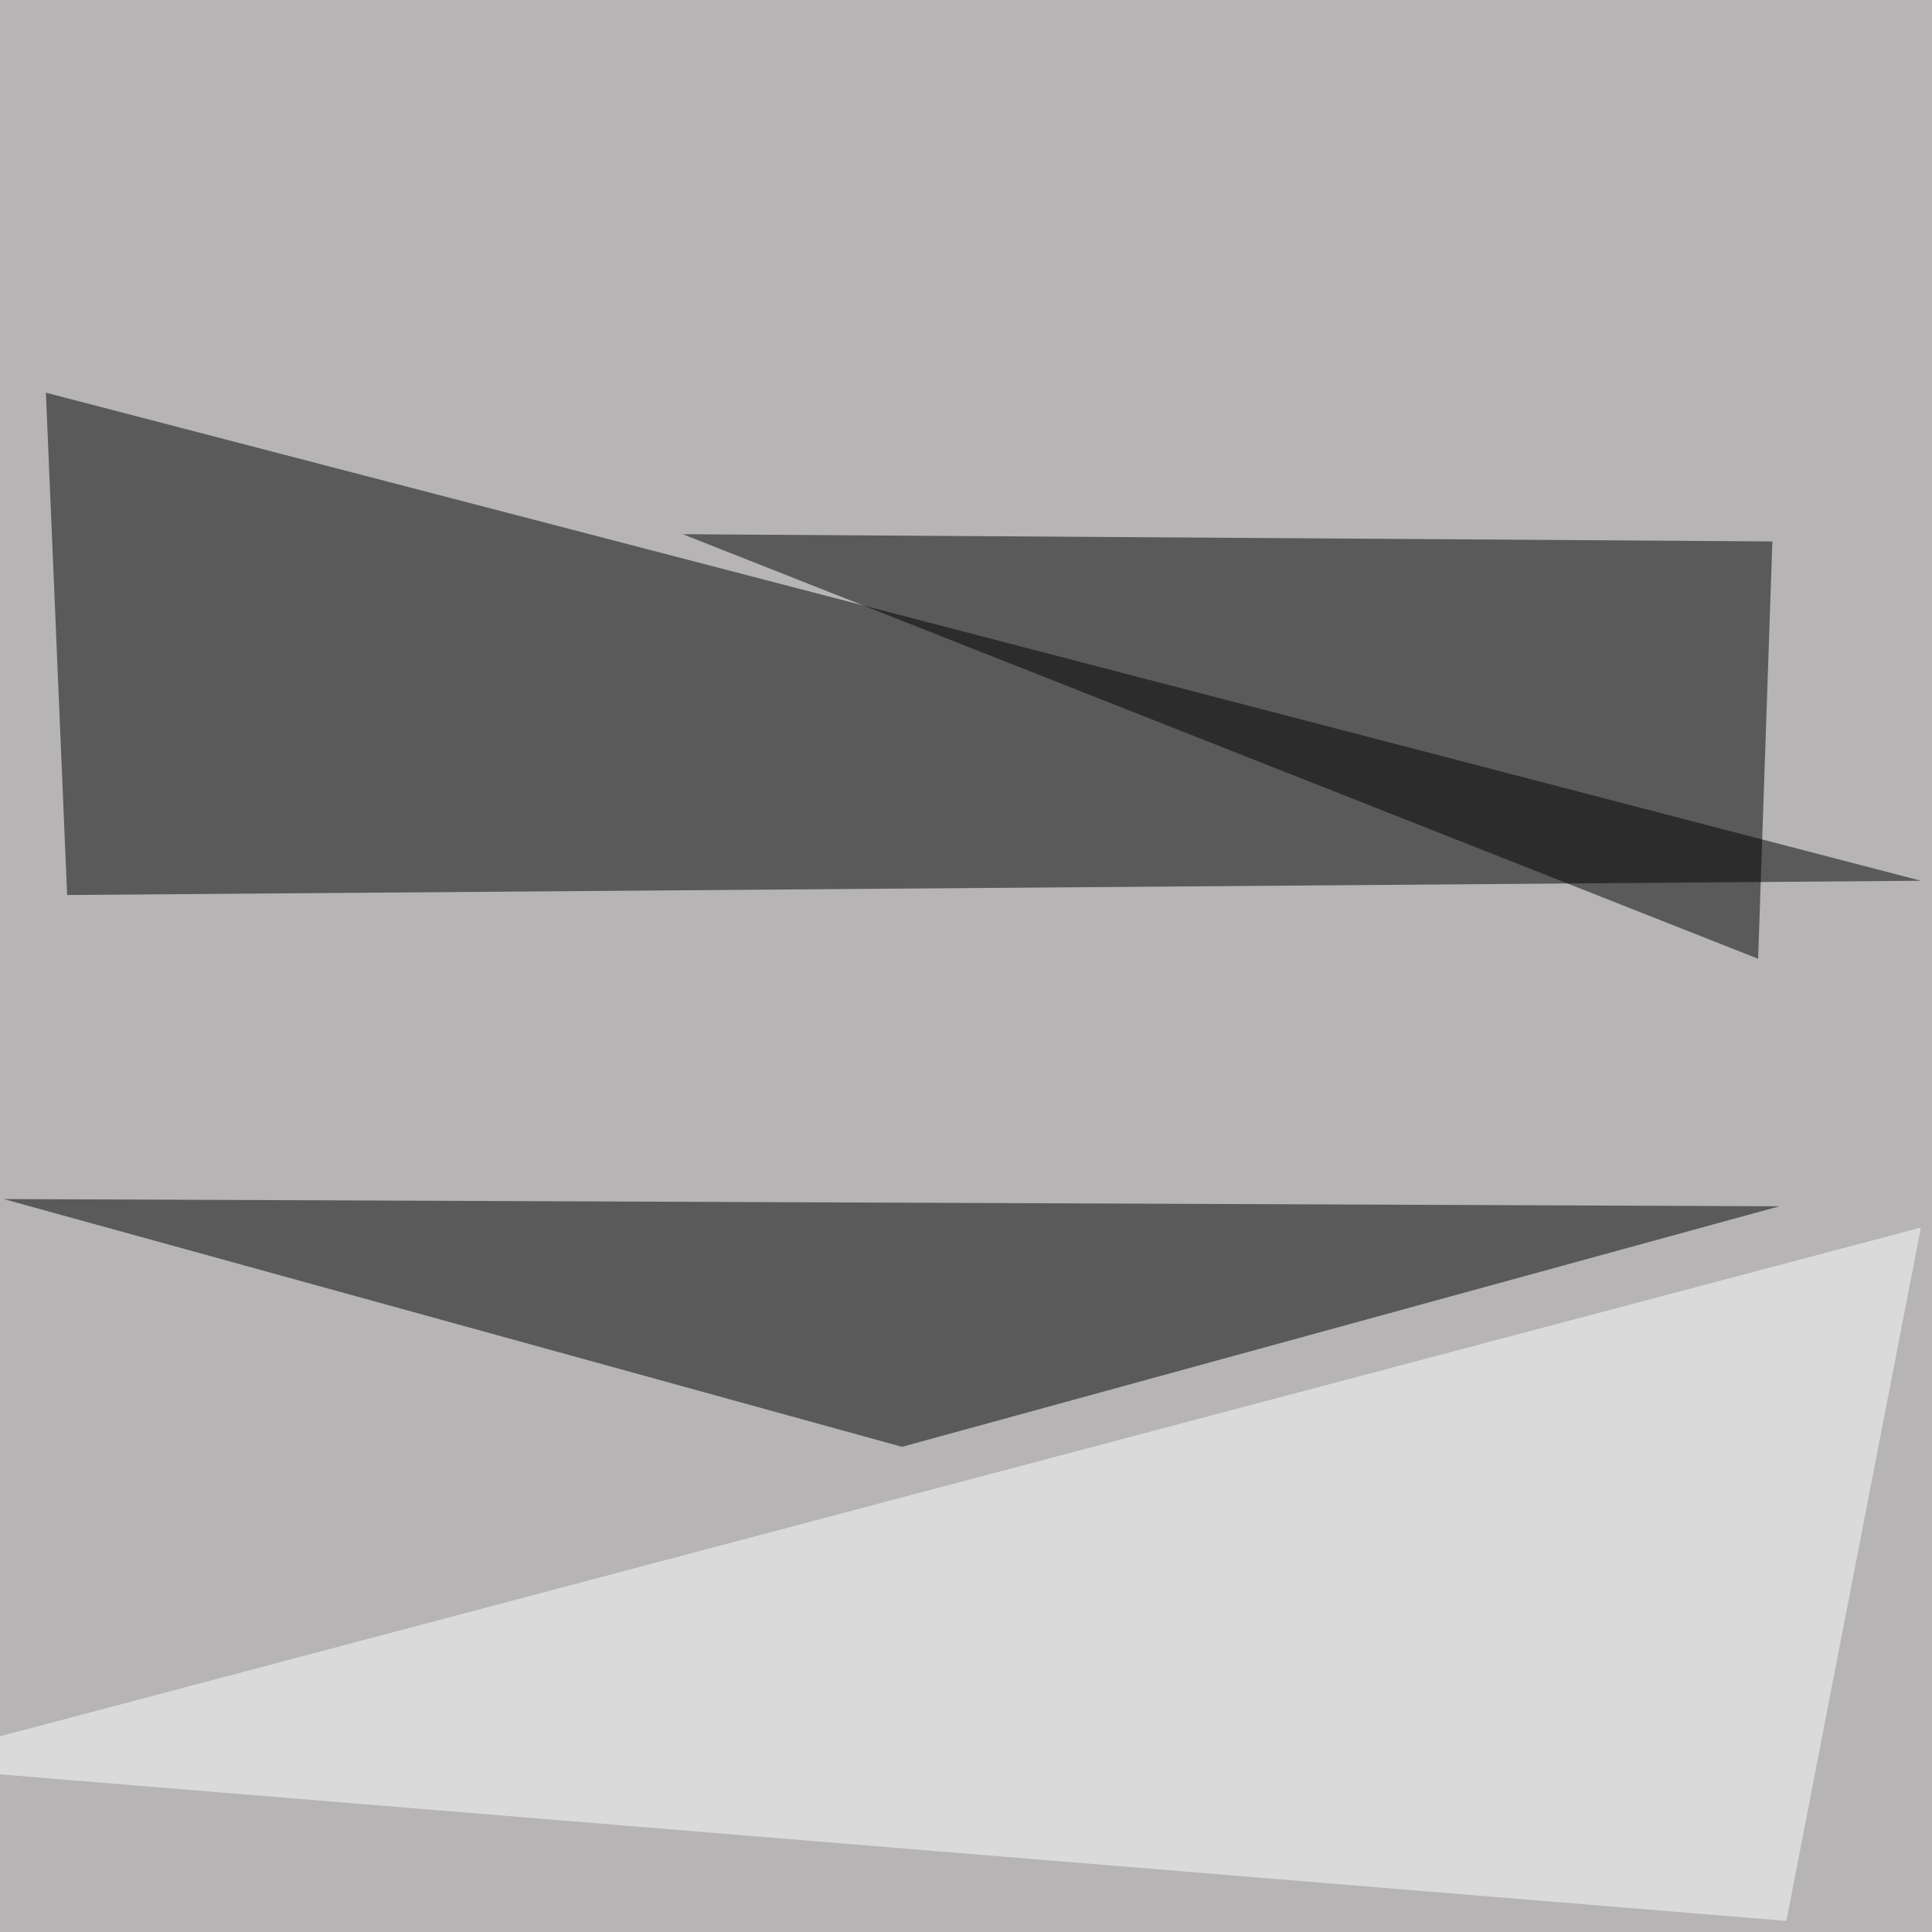 <svg xmlns="http://www.w3.org/2000/svg" width="800" height="800"><filter id="a"><feGaussianBlur stdDeviation="55"/></filter><rect width="100%" height="100%" fill="#b6b4b4"/><g filter="url(#a)"><g fill-opacity=".5"><path d="M19 162.6l8.8 208 767.6-5.9z"/><path d="M282.7 221.2l451.2 3L728 397zm90.8 377.9l363.3-99.6-735.3-3z"/><path fill="#fff" d="M-45.4 731l840.8-222.7-55.7 287.1z"/></g></g></svg>